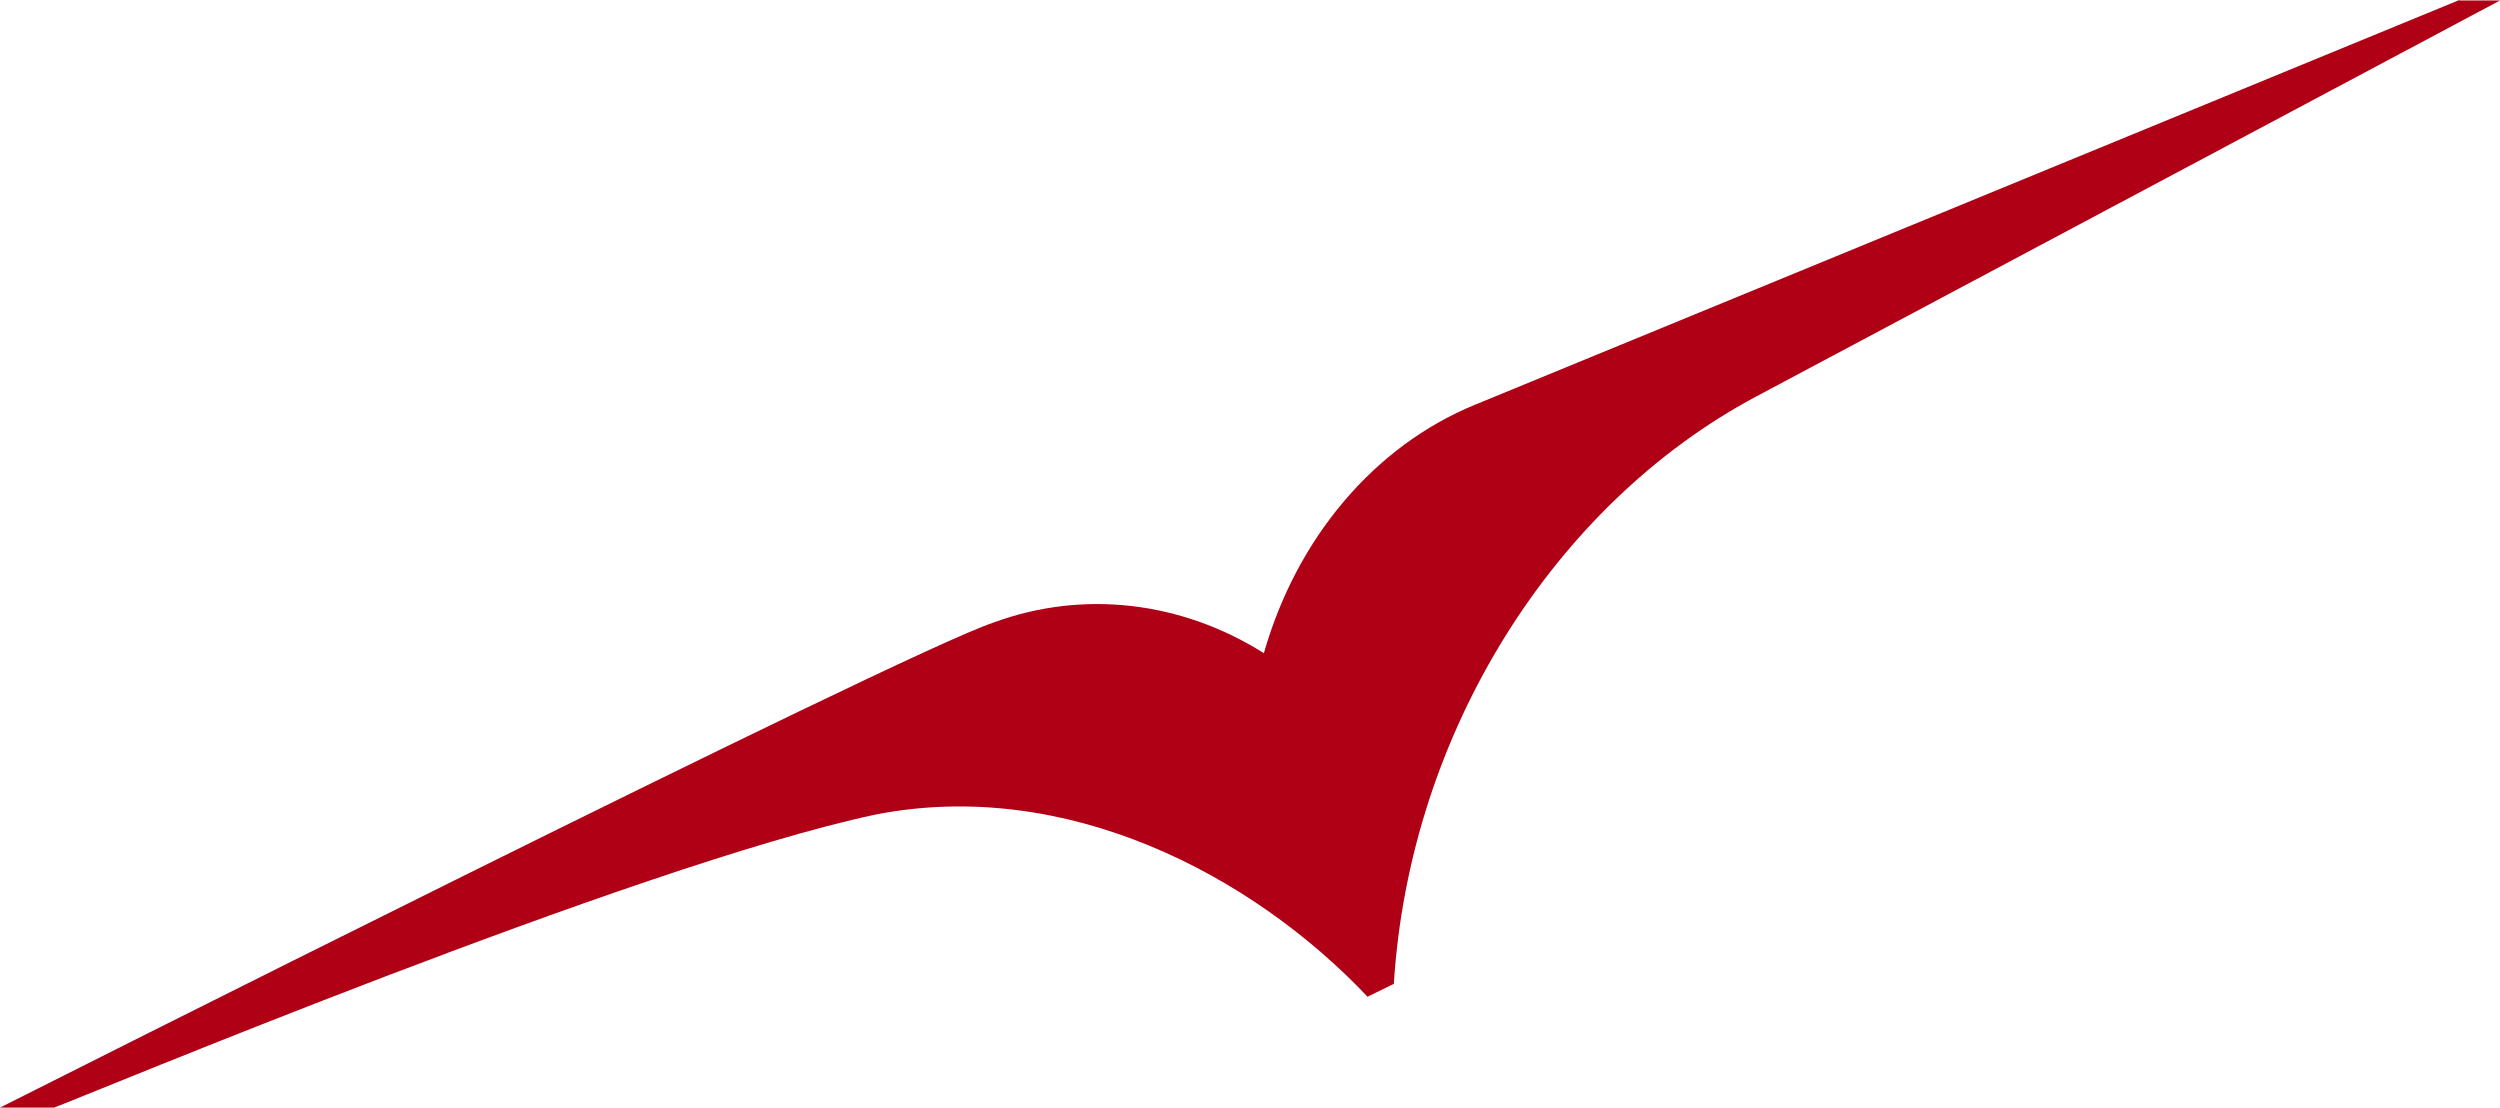 <svg xmlns="http://www.w3.org/2000/svg" viewBox="0 0 926.4 410.43" aria-labelledby="logoTitle">
                <title id="logoTitle">VistaJet winglet</title>
                <path class="vj-header-winglet" fill="#B00016" d="M911.35 0 546.6 149.97c-37.18 15.23-66.04 49.22-78.26 92.07-30.63-19.3-67.11-23.55-100.22-11.33C334.65 241.69 0 410.43 0 410.43h20.01c10.45-3.72 215.31-89.59 304.2-108.54 70.65-13.99 139.7 22.13 182.55 67.46l9.74-4.78c5.84-93.49 59.85-177.95 134.21-217.61L926.4.18h-15.05V0Z"></path>
            </svg>